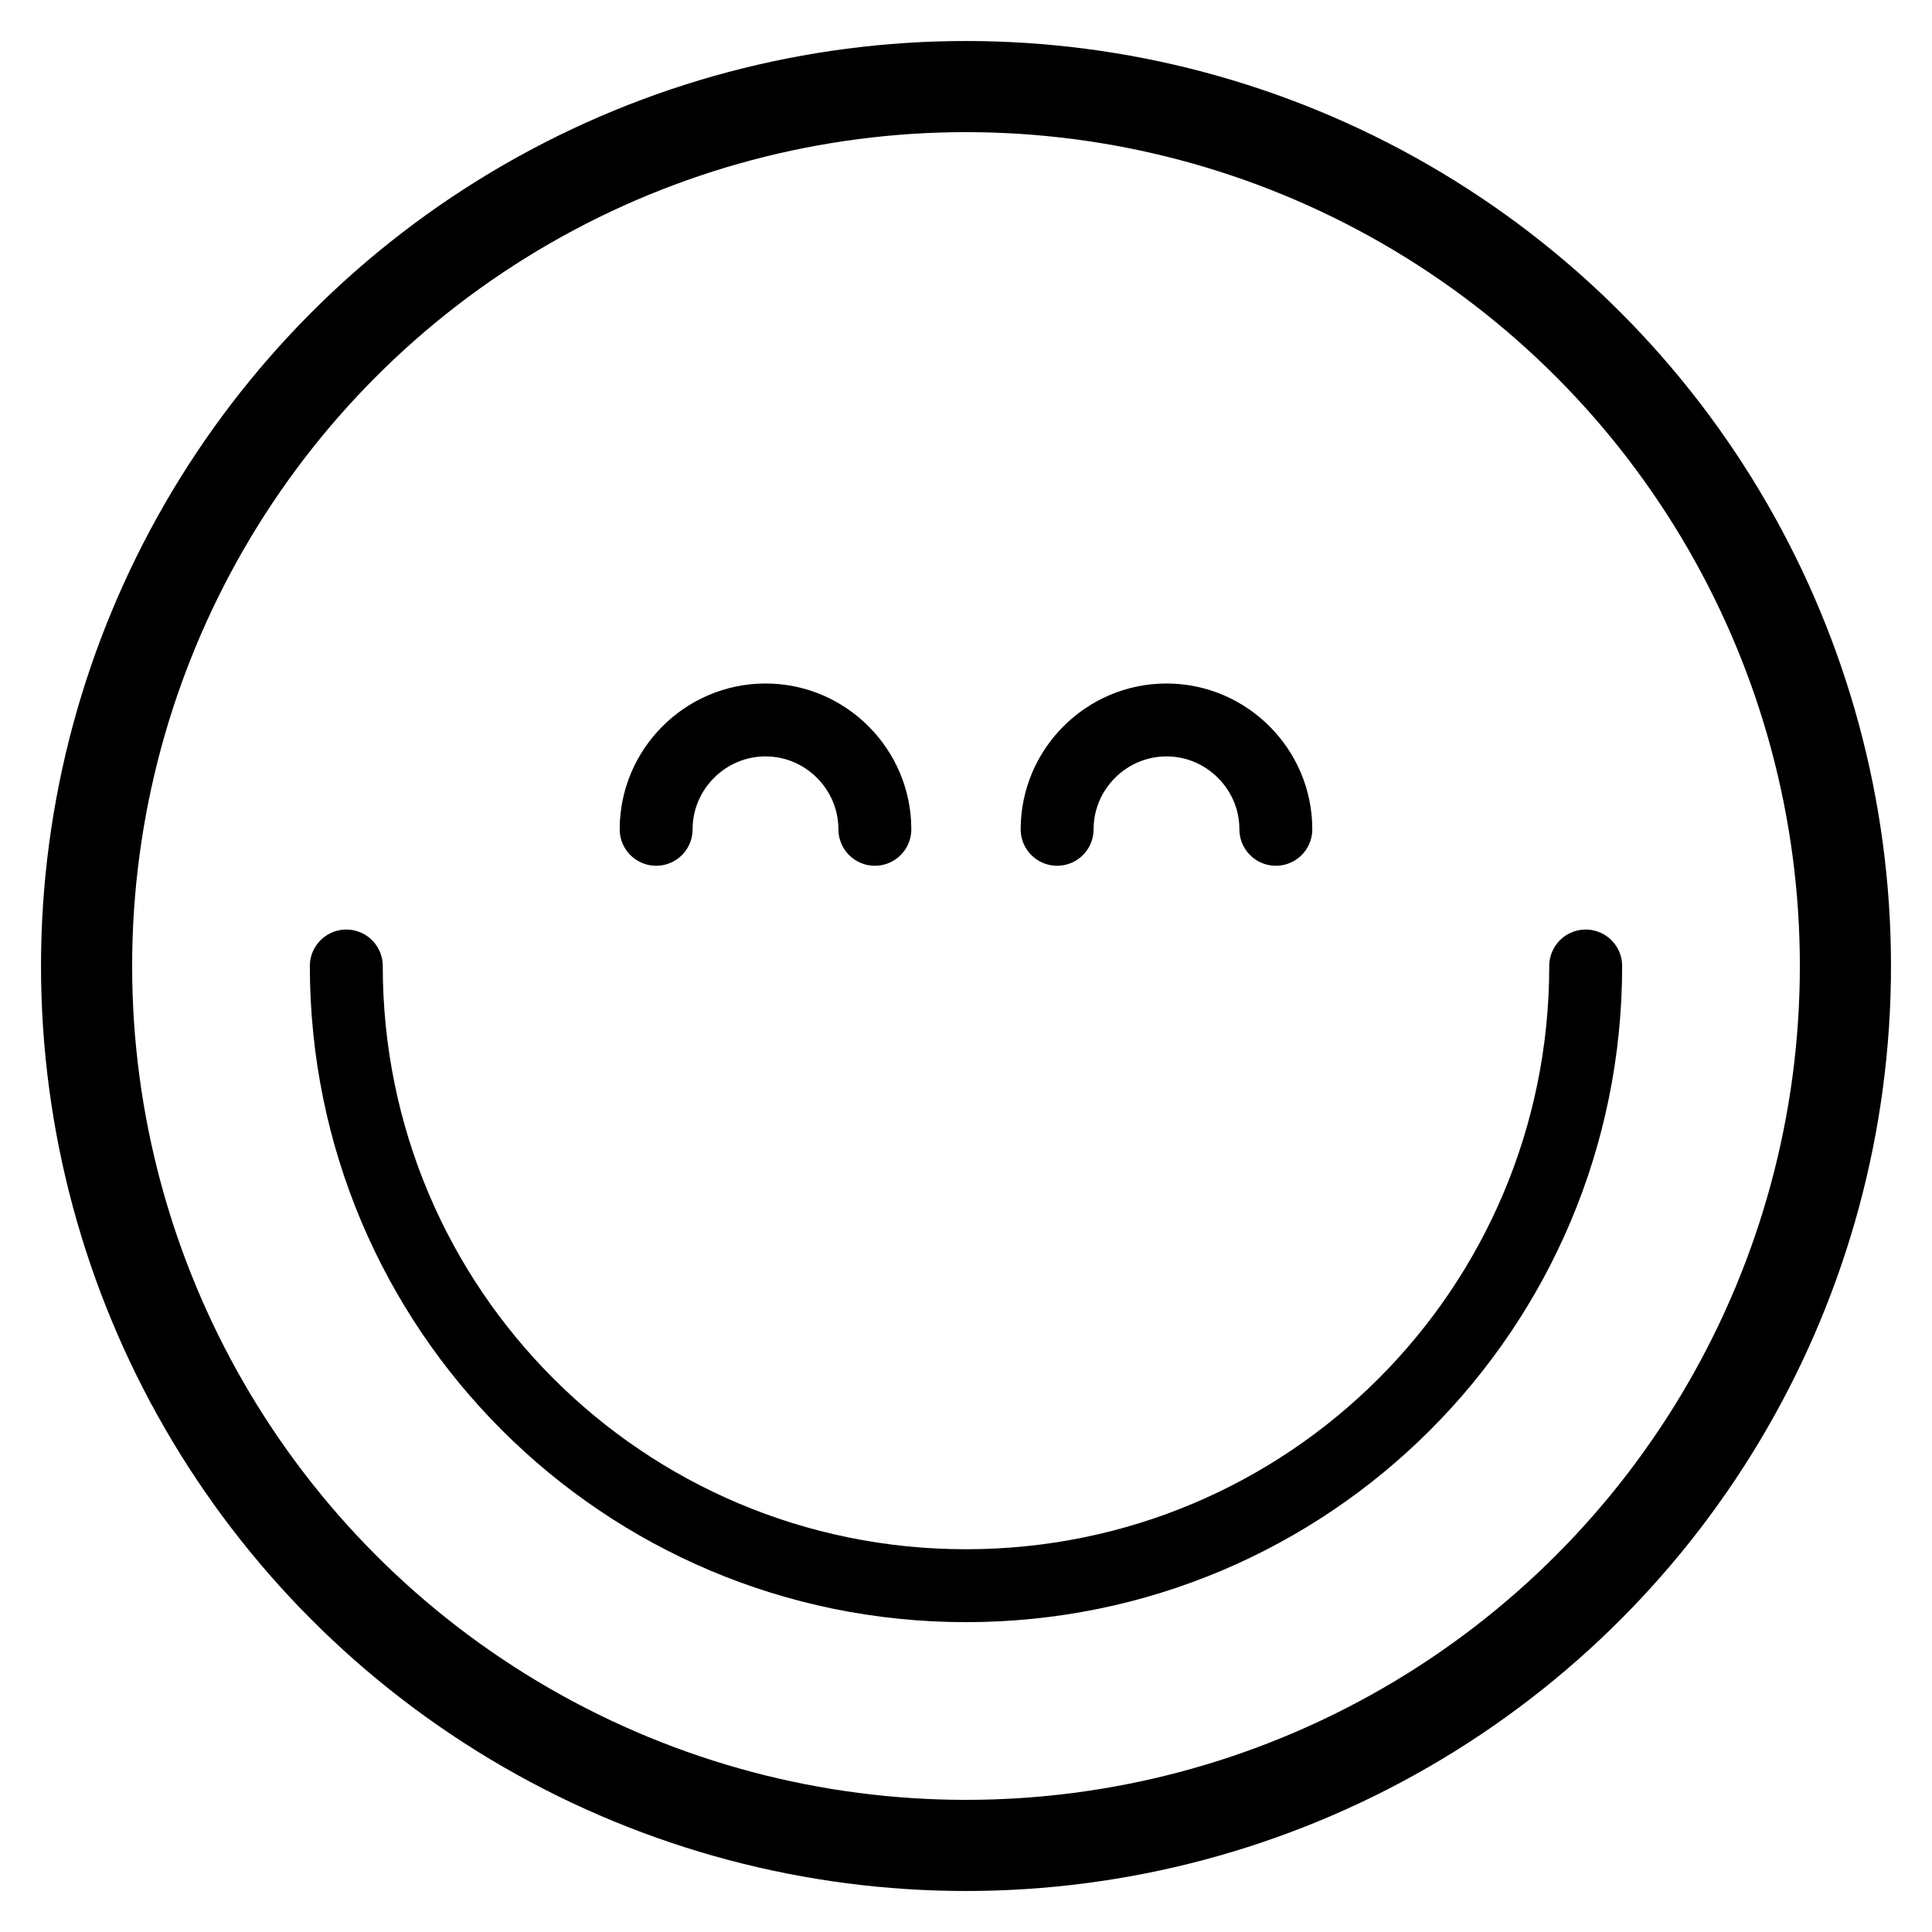 <?xml version="1.0" encoding="utf-8"?>
<!-- Generator: Adobe Illustrator 25.4.1, SVG Export Plug-In . SVG Version: 6.00 Build 0)  -->
<svg version="1.1" id="Ebene_1" xmlns="http://www.w3.org/2000/svg" xmlns:xlink="http://www.w3.org/1999/xlink" x="0px" y="0px"
	 viewBox="0 0 212 212" style="enable-background:new 0 0 212 212;" xml:space="preserve">
<style type="text/css">
	.st0{fill:none;stroke:#000000;stroke-width:10;stroke-miterlimit:10;}
	.st1{fill:none;stroke:#000000;stroke-width:8;stroke-linecap:round;stroke-miterlimit:10;}
</style>
<circle class="st0" cx="106" cy="106" r="96.5"/>
<path class="st1" d="M174,106c0,37.6-30.4,68-68,68s-68-30.4-68-68"/>
<path class="st1" d="M72,91c0-6.6,5.4-12,12-12s12,5.4,12,12"/>
<path class="st1" d="M116,91c0-6.6,5.4-12,12-12s12,5.4,12,12"/>
</svg>
